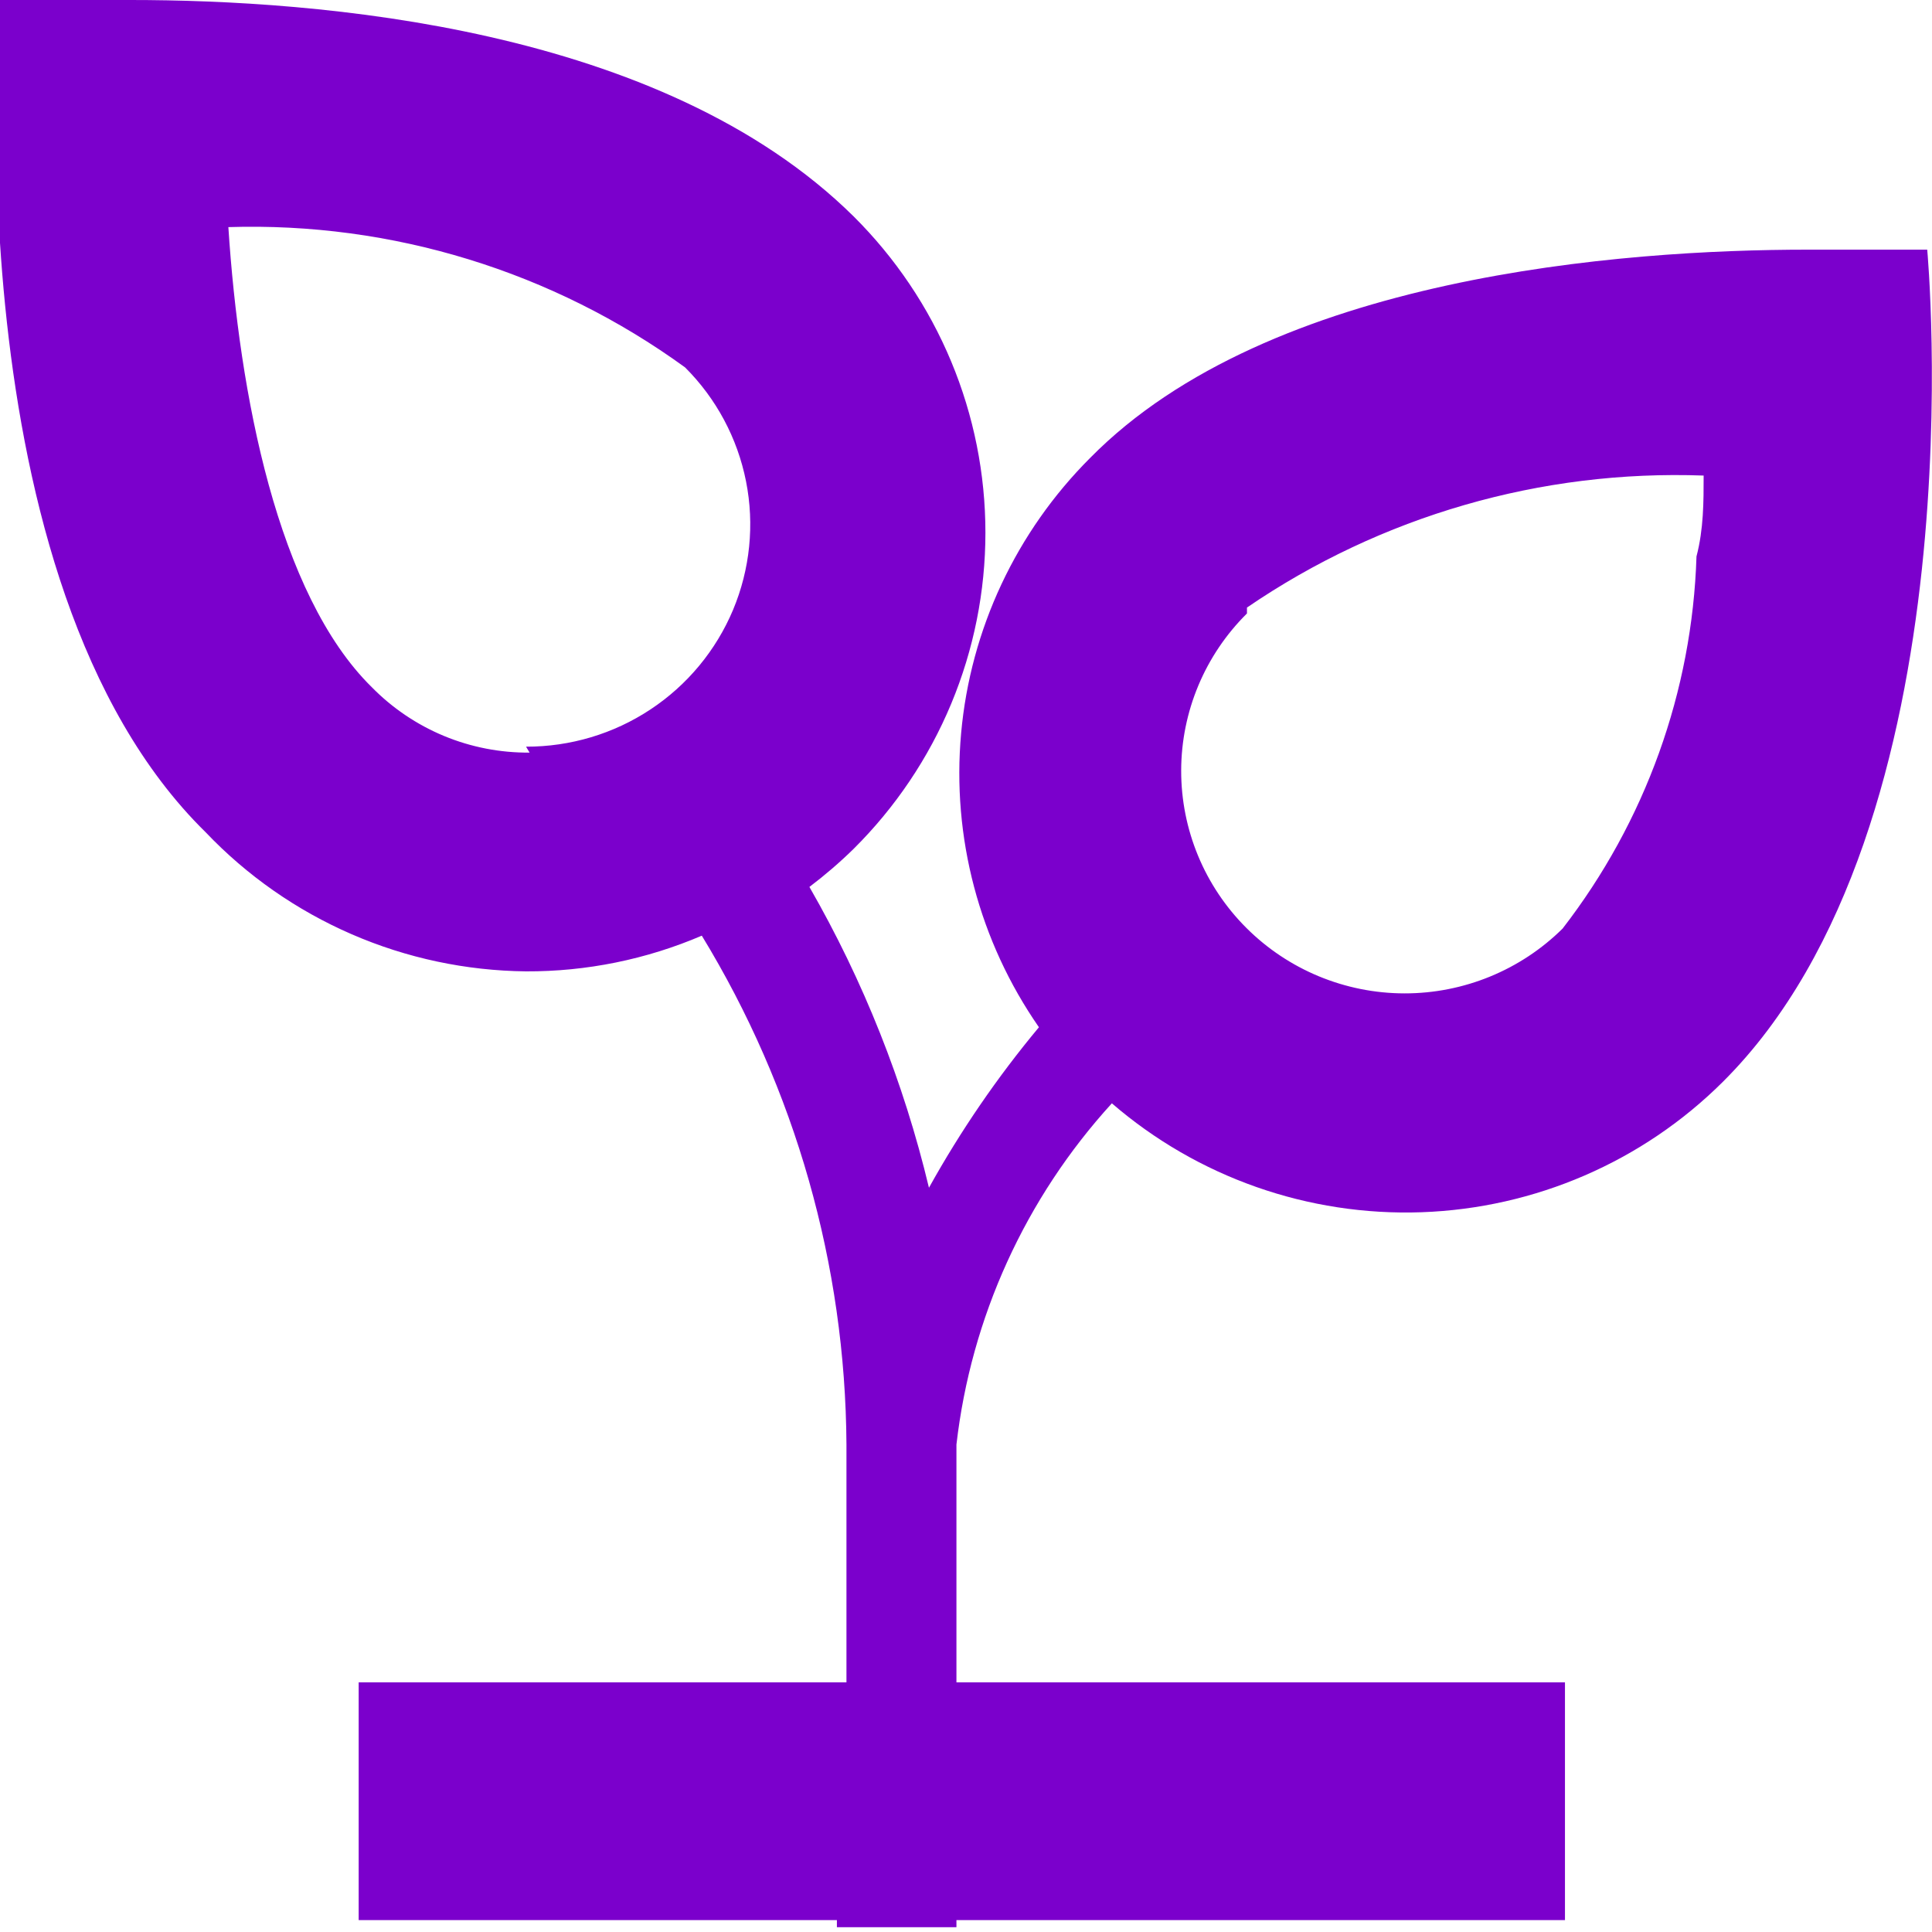 <svg width="40" height="40" viewBox="0 0 40 40" fill="none" xmlns="http://www.w3.org/2000/svg">
<g clip-path="url(#clip0_520_586)">
<path d="M23.02 22.843C24.793 24.374 27.085 25.18 29.432 25.098C31.779 25.015 34.008 24.052 35.668 22.4C41.015 17.083 39.901 5.169 39.901 5.169C39.901 5.169 38.936 5.169 37.426 5.169C33.589 5.169 26.287 5.711 22.574 9.477C21.04 11.009 20.093 13.027 19.899 15.181C19.704 17.335 20.274 19.488 21.51 21.268C20.648 22.302 19.886 23.415 19.233 24.591C18.711 22.408 17.878 20.311 16.758 18.363C17.079 18.12 17.385 17.857 17.673 17.575C18.538 16.716 19.225 15.695 19.693 14.572C20.161 13.448 20.402 12.244 20.402 11.028C20.402 9.812 20.161 8.607 19.693 7.484C19.225 6.36 18.538 5.34 17.673 4.48C13.688 0.542 6.559 0 2.698 0C1.114 0 8.31485e-05 0 8.31485e-05 0C8.31485e-05 0 -1.04 12.037 4.258 17.231C5.112 18.129 6.14 18.847 7.28 19.342C8.419 19.837 9.648 20.098 10.891 20.111C12.142 20.116 13.381 19.864 14.53 19.372C16.468 22.55 17.503 26.191 17.525 29.908V34.831H7.426V39.754H17.327V39.901H19.802V39.754H32.401V34.831H19.802V29.908C20.105 27.276 21.23 24.805 23.02 22.843ZM25.817 12.579C28.592 10.681 31.907 9.723 35.272 9.846C35.272 10.388 35.272 10.954 35.124 11.52C35.036 14.314 34.066 17.009 32.352 19.225C31.482 20.086 30.303 20.569 29.076 20.567C27.848 20.565 26.671 20.077 25.805 19.212C24.938 18.347 24.453 17.175 24.455 15.954C24.457 14.733 24.947 13.563 25.817 12.701M10.965 15.582C10.357 15.587 9.754 15.47 9.192 15.237C8.631 15.004 8.123 14.661 7.698 14.228C5.743 12.308 4.951 8.148 4.728 4.702C8.117 4.595 11.445 5.618 14.183 7.606C14.83 8.251 15.269 9.073 15.446 9.967C15.623 10.86 15.529 11.786 15.177 12.627C14.824 13.467 14.229 14.185 13.466 14.689C12.703 15.194 11.807 15.461 10.891 15.459" fill="#7B00CC"/>
</g>
<defs>
<clipPath id="clip0_520_586">
<rect width="40" height="40" fill="white"/>
</clipPath>
</defs>
</svg>
